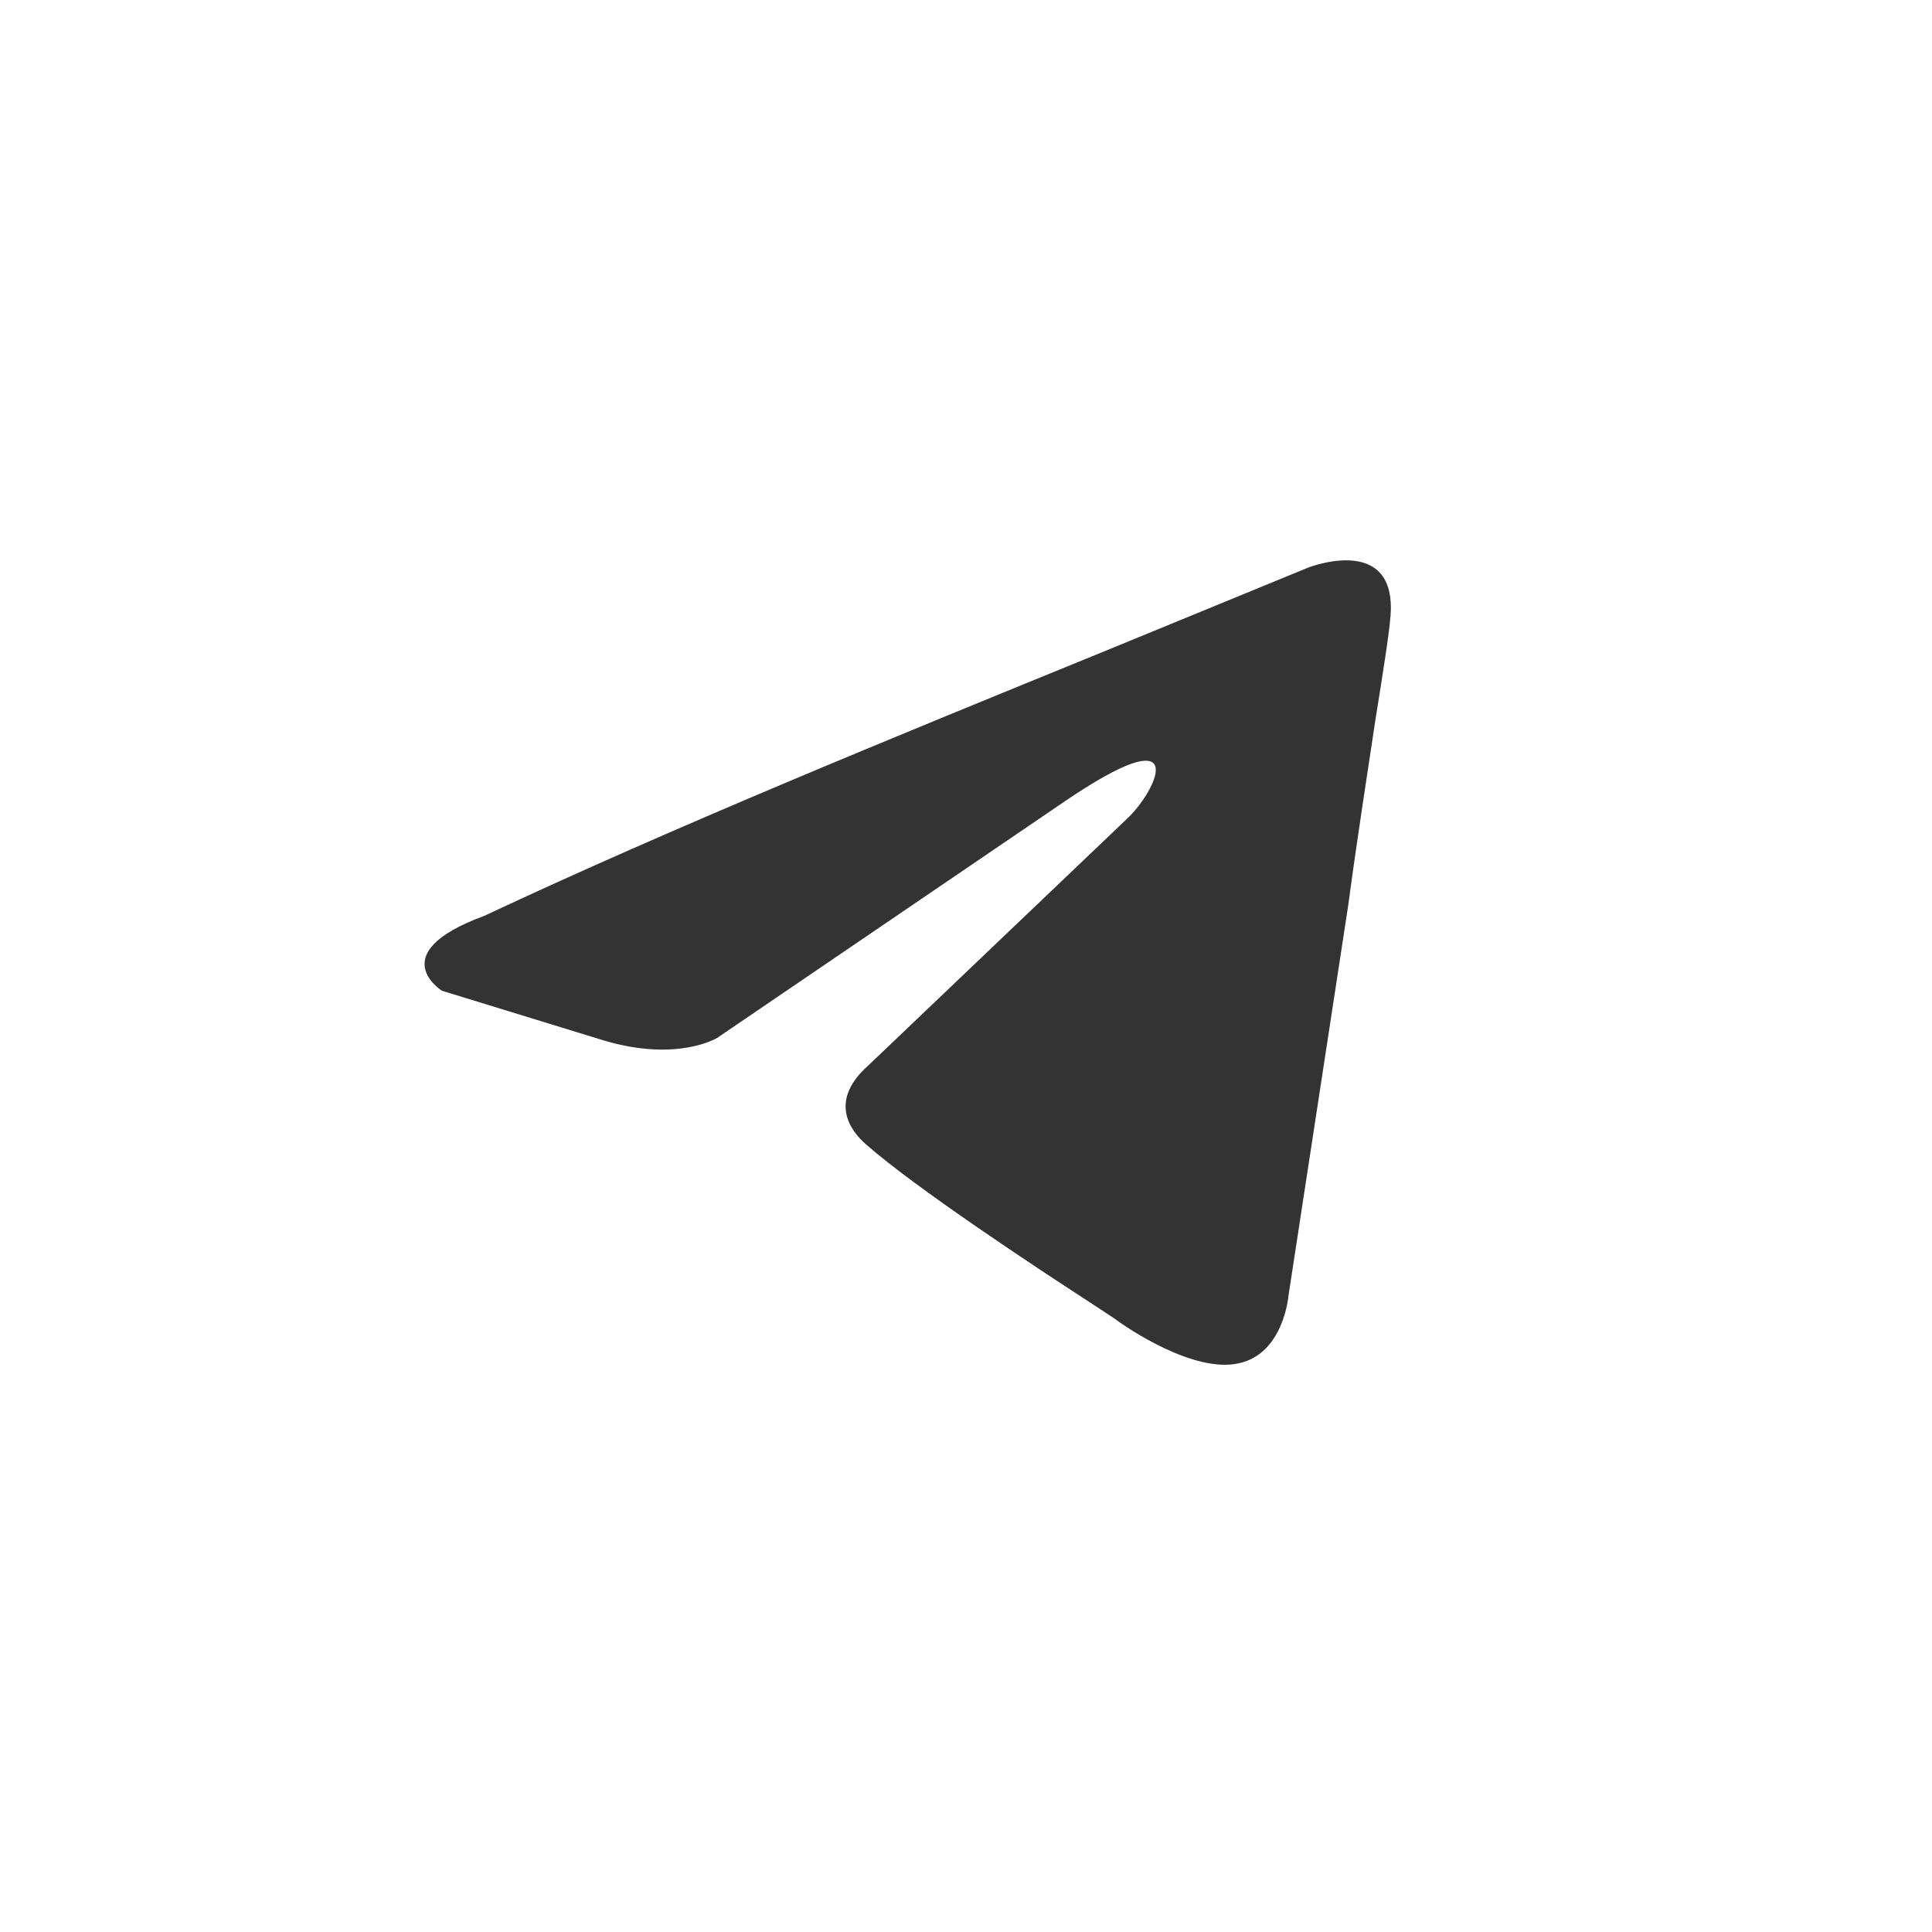 <?xml version="1.0" encoding="UTF-8"?> <svg xmlns="http://www.w3.org/2000/svg" width="32" height="32" viewBox="0 0 32 32" fill="none"><rect x="0" y="0" width="32" height="32" fill="#333333" stroke="none"/><path fill-rule="evenodd" clip-rule="evenodd" d="M32 32V0H0V32H32ZM23.03 10.22C23.15 8.82 21.67 9.4 21.67 9.4C20.58 9.85 19.45 10.31 18.31 10.78C14.78 12.22 11.13 13.71 8.02 15.17C6.33 15.79 7.32 16.41 7.32 16.41L9.99 17.23C11.22 17.6 11.88 17.19 11.88 17.19L17.64 13.27C19.7 11.87 19.2 13.02 18.71 13.52L14.39 17.64C13.73 18.22 14.06 18.71 14.35 18.96C15.17 19.68 17.17 21 18.05 21.57C18.28 21.72 18.43 21.82 18.46 21.84C18.67 22 19.78 22.75 20.52 22.58C21.26 22.42 21.34 21.47 21.34 21.47L22.33 15C22.48 13.88 22.65 12.8 22.78 11.93C22.91 11.12 23.01 10.49 23.03 10.21V10.22Z" fill="white"></path></svg> 